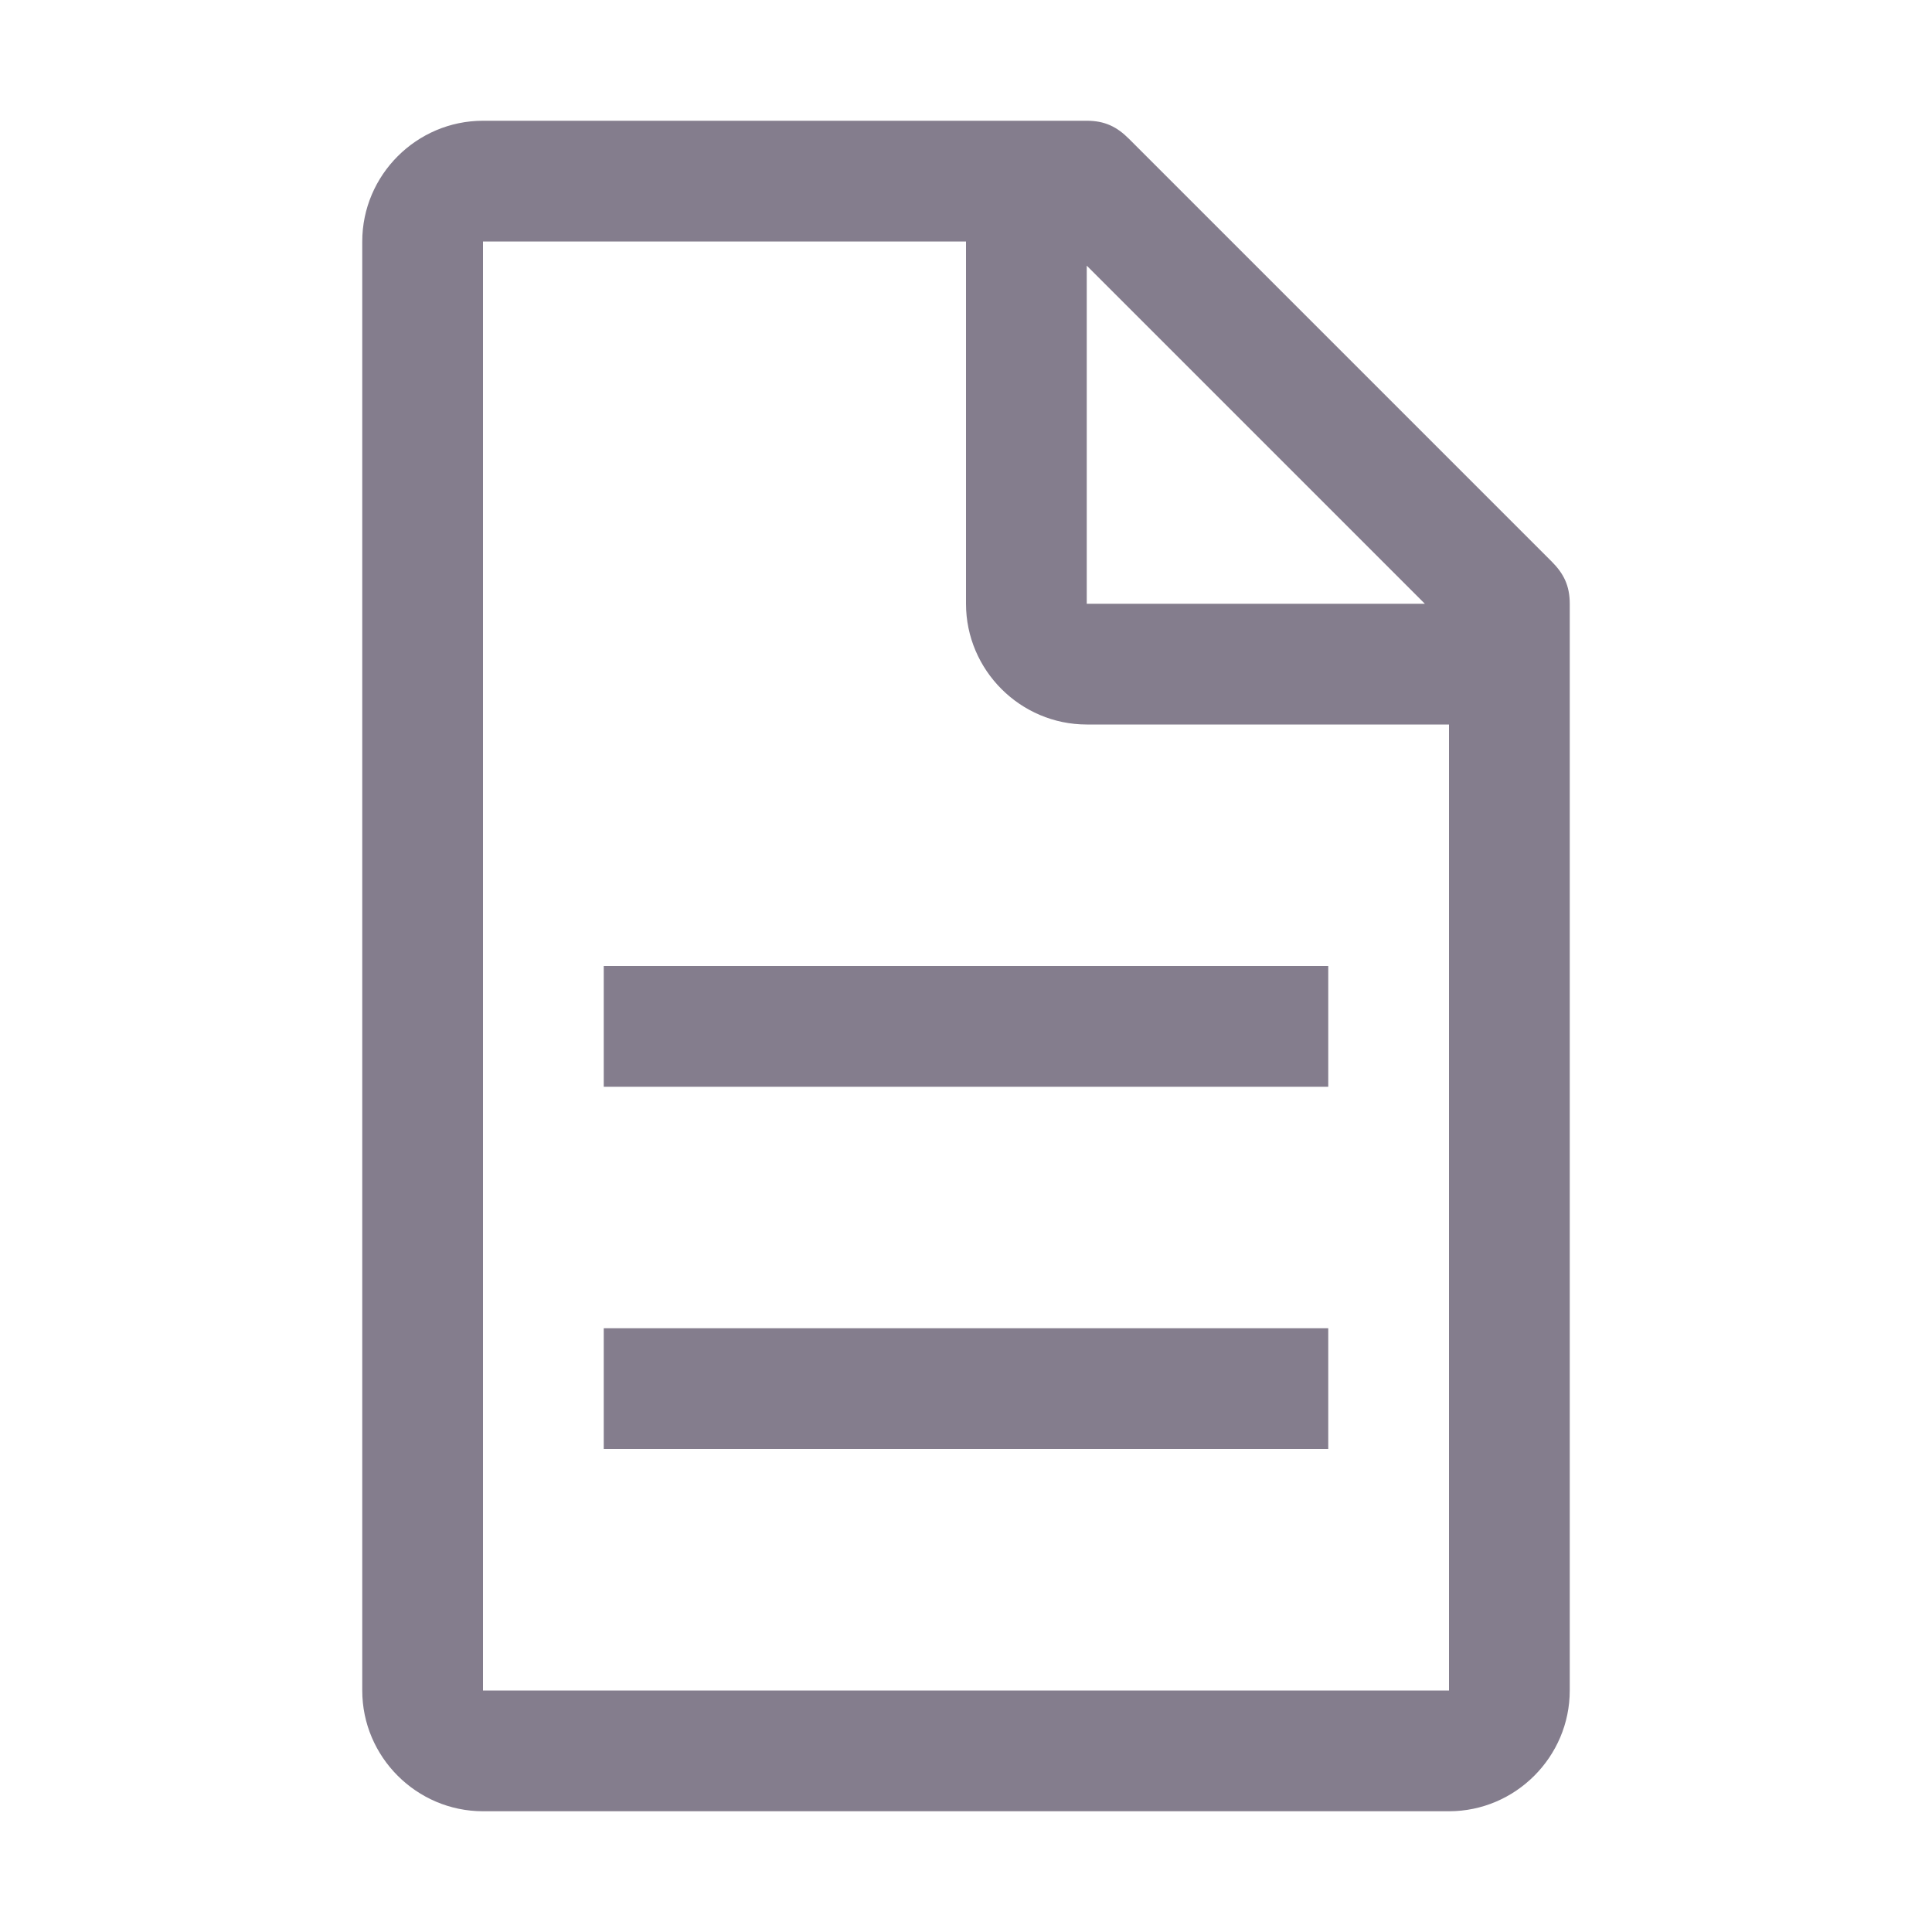 <svg width="30" height="30" viewBox="0 0 30 30" fill="none" xmlns="http://www.w3.org/2000/svg">
<path d="M24.094 8.719L17.531 2.156C17.344 1.969 17.156 1.875 16.875 1.875H7.5C6.469 1.875 5.625 2.719 5.625 3.75V26.25C5.625 27.281 6.469 28.125 7.5 28.125H22.5C23.531 28.125 24.375 27.281 24.375 26.25V9.375C24.375 9.094 24.281 8.906 24.094 8.719ZM16.875 4.125L22.125 9.375H16.875V4.125ZM22.5 26.25H7.5V3.75H15V9.375C15 10.406 15.844 11.25 16.875 11.25H22.5V26.25Z" fill="#847D8D"/>
<path d="M20.625 20.625H9.375V22.5H20.625V20.625Z" fill="#847D8D"/>
<path d="M20.625 15H9.375V16.875H20.625V15Z" fill="#847D8D"/>
</svg>
